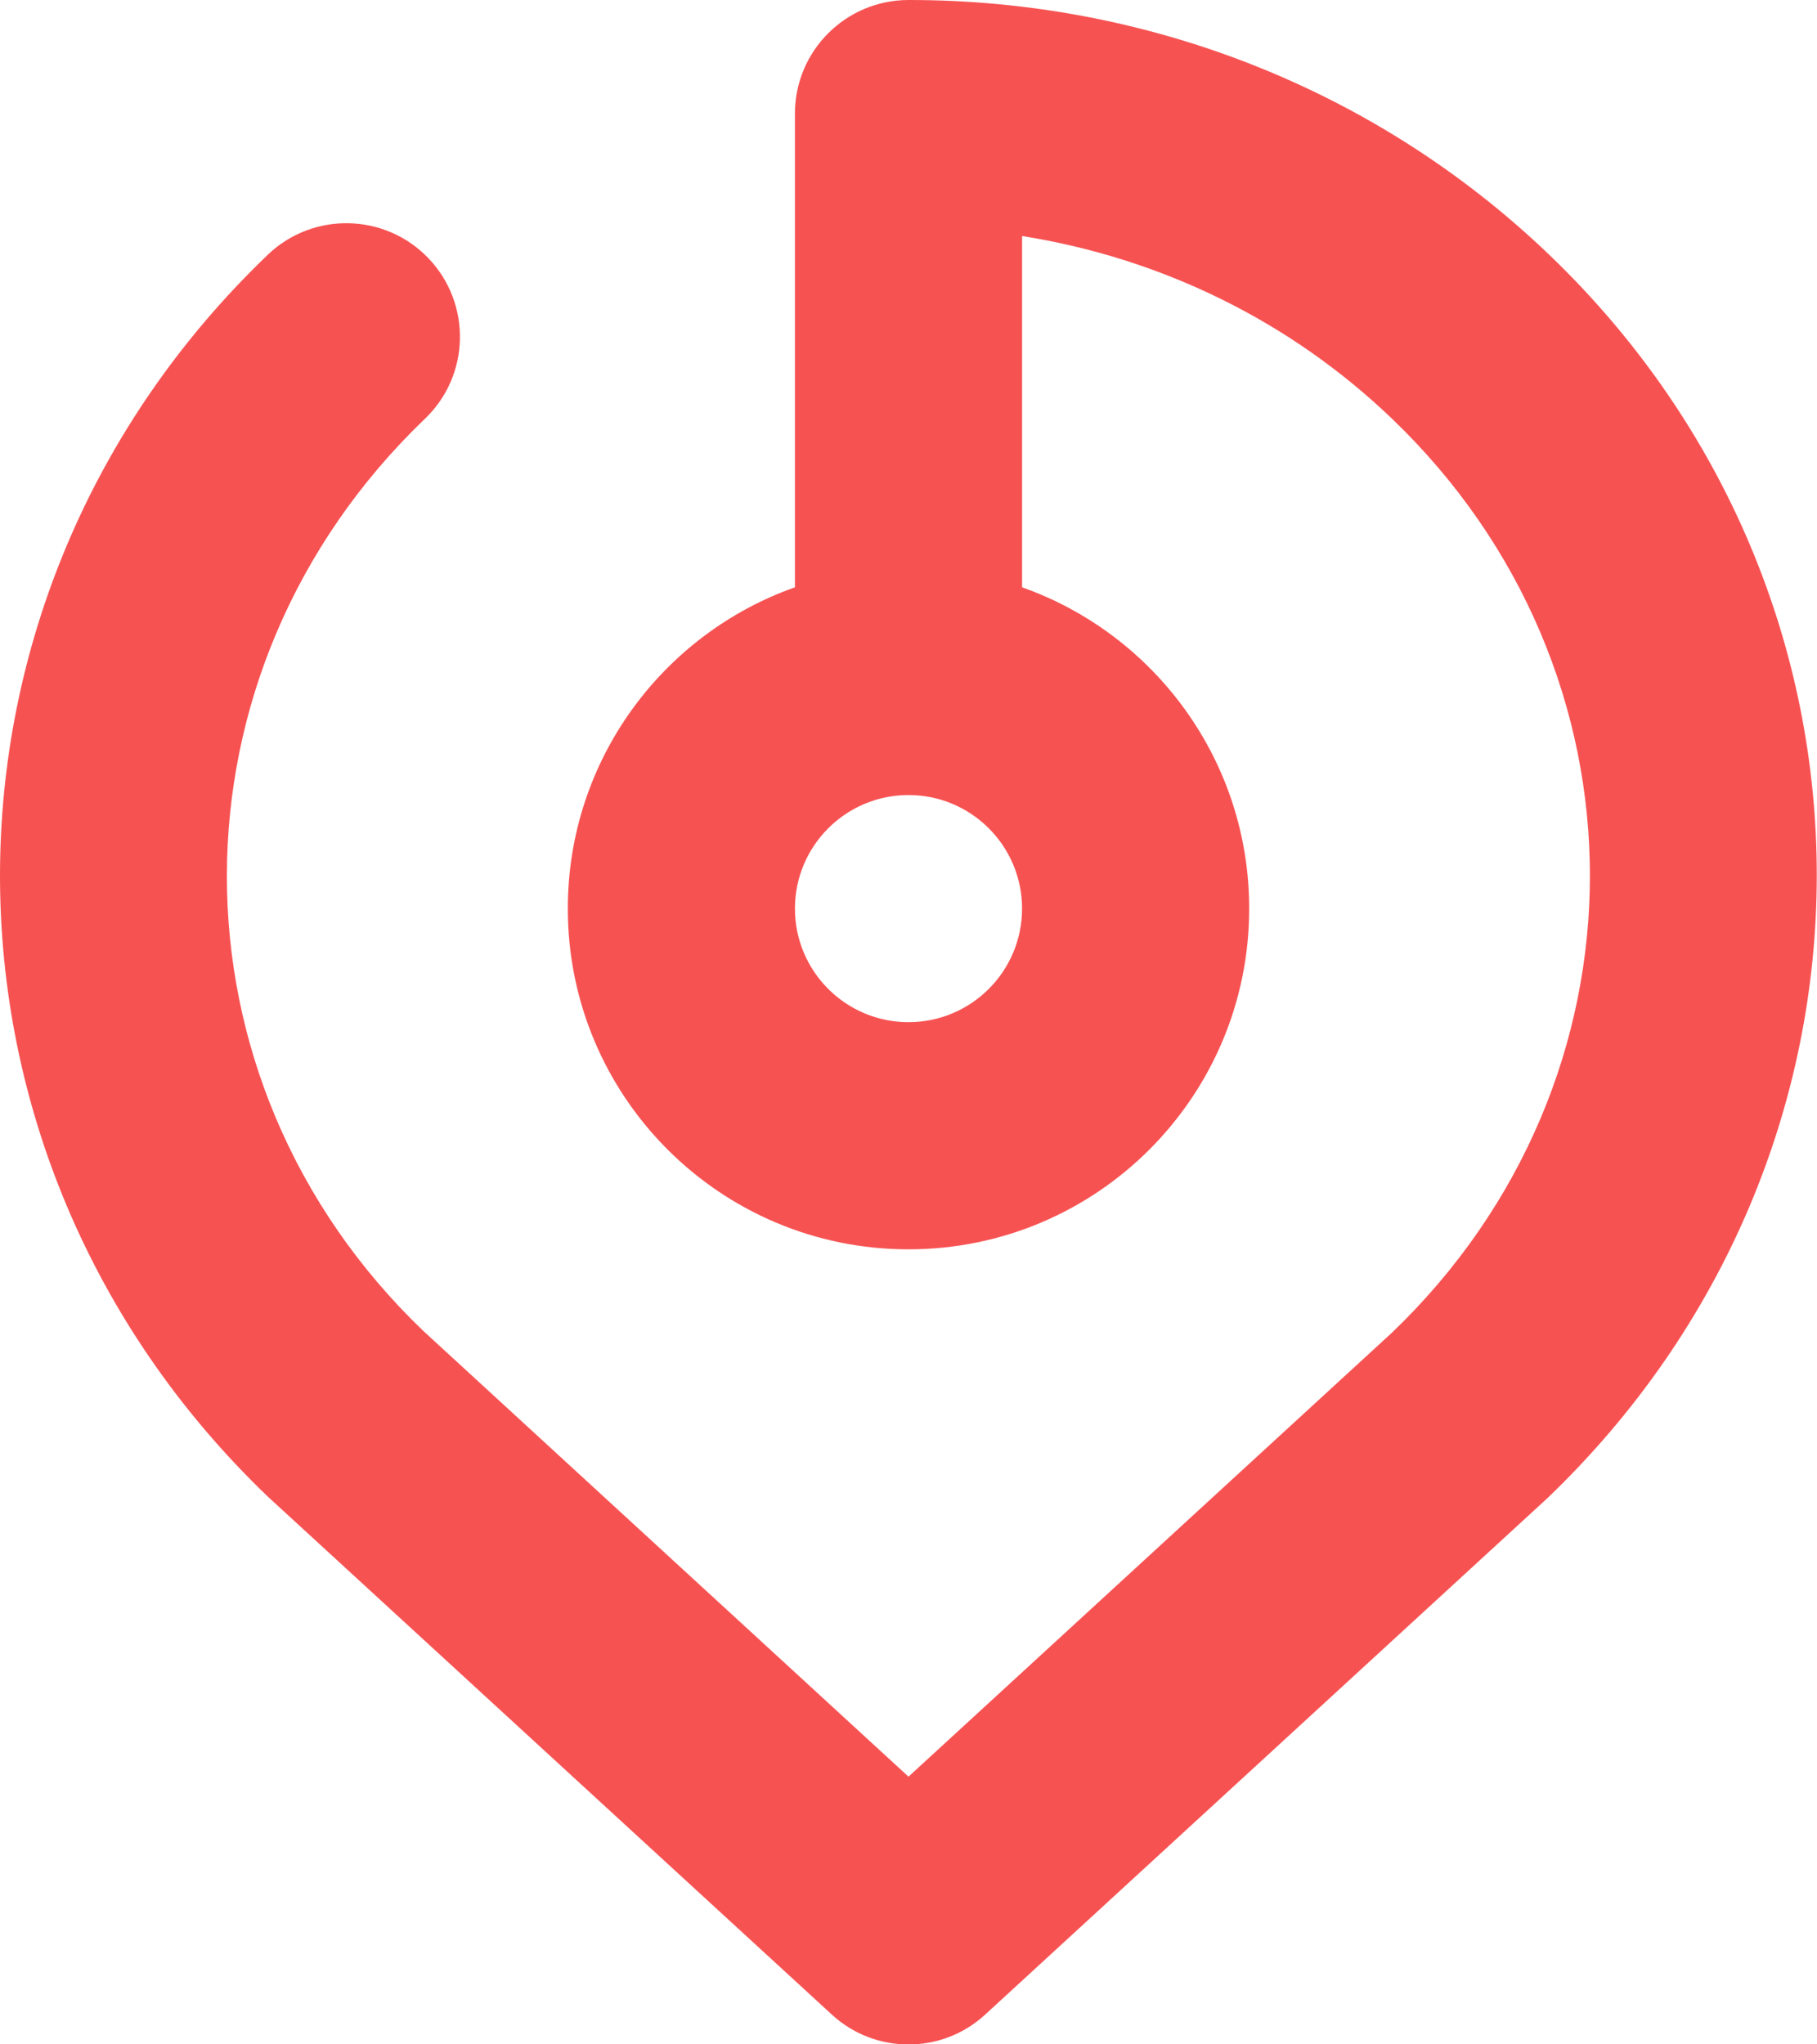 <?xml version="1.0" encoding="UTF-8"?>
<svg width="16px" height="18px" viewBox="0 0 16 18" version="1.1" xmlns="http://www.w3.org/2000/svg" xmlns:xlink="http://www.w3.org/1999/xlink">
    <!-- Generator: sketchtool 53.2 (72643) - https://sketchapp.com -->
    <title>F82D5715-8DDD-4AA1-8706-137538643AAB</title>
    <desc>Created with sketchtool.</desc>
    <g id="Page-1" stroke="none" stroke-width="1" fill="none" fill-rule="evenodd">
        <g id="Contact-IGC" transform="translate(-257, -651)" fill="#F75252" fill-rule="nonzero">
            <g id="Group-8" transform="translate(257, 645)">
                <path d="M9,11.171 C10.165,11.583 11,12.694 11,14 C11,15.657 9.657,17 8,17 C6.343,17 5,15.657 5,14 C5,12.694 5.835,11.583 7,11.171 L7,7 C7,6.448 7.447,6.001 7.999,6 C10.099,5.998 12.118,6.783 13.642,8.243 C16.786,11.257 16.786,16.163 13.626,19.191 L8.676,23.737 C8.294,24.089 7.706,24.089 7.324,23.737 L2.358,19.177 C-0.786,16.163 -0.786,11.257 2.358,8.243 C2.757,7.861 3.39,7.875 3.772,8.273 C4.154,8.672 4.141,9.305 3.742,9.687 C1.419,11.914 1.419,15.506 3.727,17.718 L8,21.643 L12.258,17.733 C14.581,15.506 14.581,11.914 12.258,9.687 C11.356,8.822 10.22,8.272 9,8.078 L9,11.171 L9,11.171 Z M8,15 C8.552,15 9,14.552 9,14 C9,13.448 8.552,13 8,13 C7.448,13 7,13.448 7,14 C7,14.552 7.448,15 8,15 Z" id="Combined-Shape"></path>
            </g>
        </g>
    </g>
</svg>
